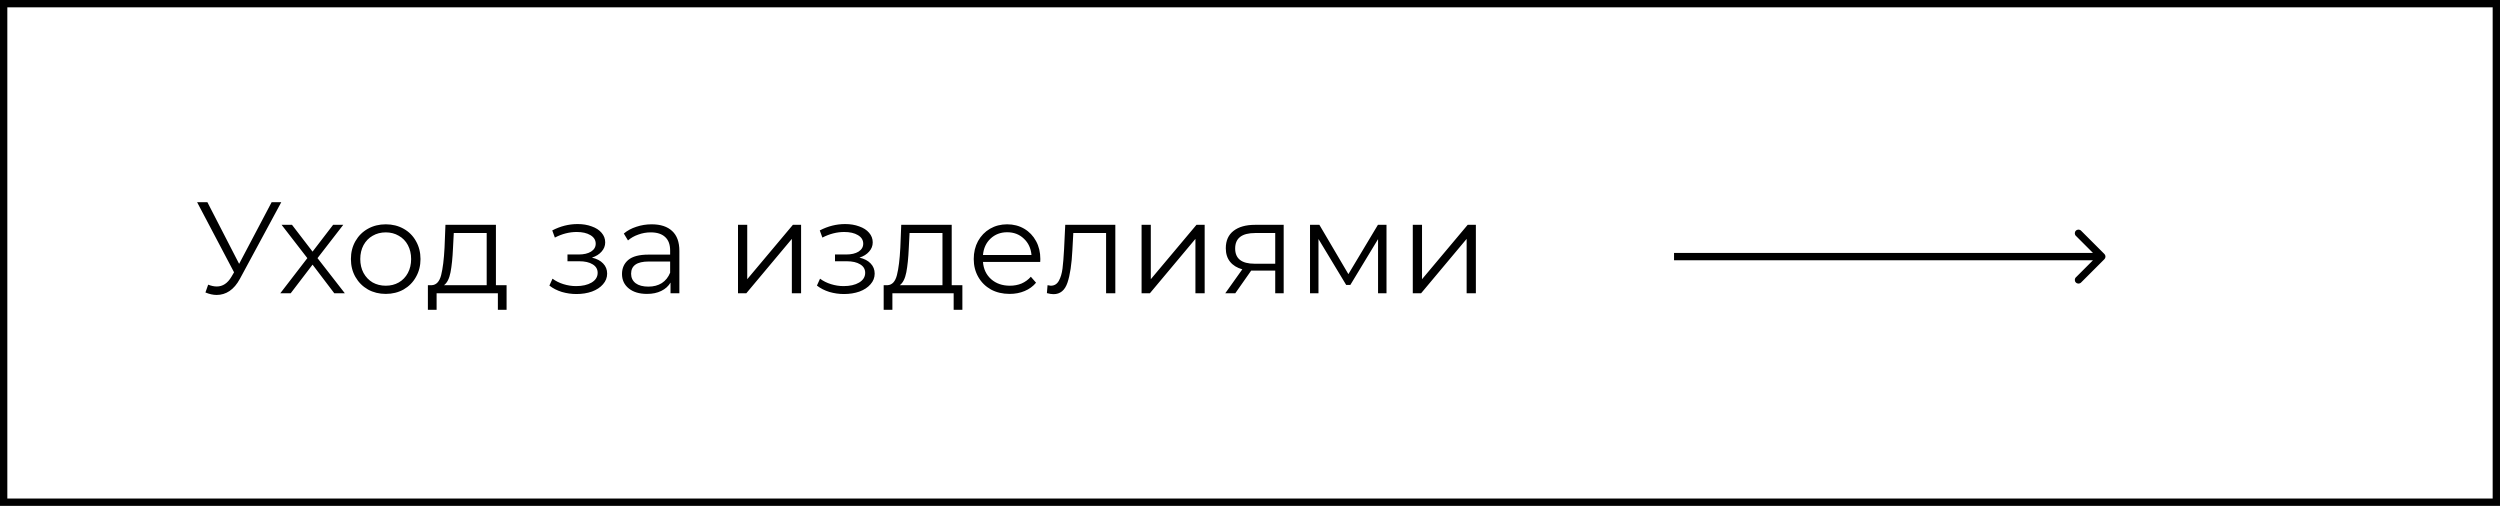 <?xml version="1.0" encoding="UTF-8"?> <svg xmlns="http://www.w3.org/2000/svg" width="341" height="69" viewBox="0 0 341 69" fill="none"> <rect x="0.5" y="0.5" width="340" height="68" stroke="black"></rect> <path d="M38.365 27.58L32.723 38.031C32.321 38.776 31.848 39.332 31.304 39.698C30.771 40.053 30.186 40.231 29.547 40.231C29.074 40.231 28.565 40.118 28.021 39.894L28.394 38.829C28.82 38.995 29.21 39.077 29.565 39.077C30.381 39.077 31.049 38.634 31.57 37.747L31.925 37.143L26.886 27.58H28.288L32.617 35.99L37.052 27.58H38.365ZM45.596 40L42.633 36.097L39.652 40H38.233L41.923 35.209L38.41 30.667H39.829L42.633 34.322L45.436 30.667H46.82L43.307 35.209L47.033 40H45.596ZM52.619 40.089C51.72 40.089 50.909 39.888 50.188 39.486C49.466 39.072 48.898 38.504 48.484 37.782C48.071 37.061 47.864 36.244 47.864 35.334C47.864 34.423 48.071 33.607 48.484 32.885C48.898 32.164 49.466 31.602 50.188 31.2C50.909 30.797 51.72 30.596 52.619 30.596C53.518 30.596 54.328 30.797 55.049 31.2C55.771 31.602 56.333 32.164 56.735 32.885C57.149 33.607 57.356 34.423 57.356 35.334C57.356 36.244 57.149 37.061 56.735 37.782C56.333 38.504 55.771 39.072 55.049 39.486C54.328 39.888 53.518 40.089 52.619 40.089ZM52.619 38.971C53.281 38.971 53.872 38.823 54.393 38.527C54.925 38.22 55.339 37.788 55.635 37.232C55.931 36.676 56.078 36.043 56.078 35.334C56.078 34.624 55.931 33.991 55.635 33.435C55.339 32.879 54.925 32.453 54.393 32.158C53.872 31.85 53.281 31.696 52.619 31.696C51.956 31.696 51.359 31.85 50.827 32.158C50.306 32.453 49.892 32.879 49.585 33.435C49.289 33.991 49.141 34.624 49.141 35.334C49.141 36.043 49.289 36.676 49.585 37.232C49.892 37.788 50.306 38.22 50.827 38.527C51.359 38.823 51.956 38.971 52.619 38.971ZM69.098 38.9V42.253H67.91V40H59.553V42.253H58.364V38.9H58.896C59.523 38.864 59.949 38.403 60.174 37.516C60.398 36.629 60.552 35.387 60.635 33.79L60.759 30.667H67.644V38.9H69.098ZM61.788 33.861C61.729 35.186 61.617 36.28 61.451 37.143C61.286 37.995 60.99 38.581 60.564 38.9H66.384V31.785H61.895L61.788 33.861ZM80.739 35.139C81.402 35.292 81.91 35.558 82.265 35.937C82.632 36.315 82.815 36.777 82.815 37.321C82.815 37.865 82.626 38.35 82.247 38.776C81.881 39.202 81.378 39.533 80.739 39.769C80.1 39.994 79.397 40.106 78.628 40.106C77.954 40.106 77.291 40.012 76.641 39.823C75.99 39.621 75.422 39.332 74.937 38.953L75.363 38.013C75.789 38.332 76.286 38.581 76.854 38.758C77.421 38.935 77.995 39.024 78.575 39.024C79.438 39.024 80.142 38.864 80.686 38.545C81.242 38.214 81.52 37.77 81.52 37.214C81.52 36.718 81.295 36.333 80.846 36.061C80.396 35.777 79.781 35.635 79 35.635H77.404V34.713H78.93C79.627 34.713 80.189 34.583 80.615 34.322C81.041 34.05 81.254 33.69 81.254 33.24C81.254 32.743 81.011 32.353 80.526 32.069C80.053 31.785 79.432 31.643 78.663 31.643C77.658 31.643 76.664 31.897 75.683 32.406L75.328 31.43C76.44 30.851 77.593 30.561 78.787 30.561C79.497 30.561 80.136 30.667 80.704 30.88C81.283 31.081 81.733 31.371 82.052 31.75C82.383 32.128 82.549 32.566 82.549 33.062C82.549 33.536 82.383 33.956 82.052 34.322C81.733 34.689 81.295 34.961 80.739 35.139ZM88.886 30.596C90.105 30.596 91.039 30.904 91.69 31.519C92.34 32.122 92.666 33.021 92.666 34.216V40H91.459V38.545C91.175 39.03 90.755 39.409 90.199 39.681C89.655 39.953 89.005 40.089 88.248 40.089C87.207 40.089 86.379 39.84 85.764 39.343C85.149 38.847 84.841 38.19 84.841 37.374C84.841 36.581 85.125 35.943 85.693 35.458C86.272 34.973 87.189 34.73 88.443 34.73H91.406V34.163C91.406 33.358 91.181 32.749 90.732 32.335C90.282 31.909 89.626 31.696 88.762 31.696C88.171 31.696 87.603 31.797 87.059 31.998C86.515 32.187 86.047 32.453 85.657 32.796L85.089 31.856C85.563 31.454 86.13 31.146 86.793 30.933C87.455 30.709 88.153 30.596 88.886 30.596ZM88.443 39.095C89.153 39.095 89.762 38.935 90.27 38.616C90.779 38.285 91.157 37.812 91.406 37.197V35.671H88.478C86.882 35.671 86.083 36.227 86.083 37.339C86.083 37.883 86.29 38.314 86.704 38.634C87.118 38.941 87.698 39.095 88.443 39.095ZM100.663 30.667H101.923V38.084L108.15 30.667H109.268V40H108.008V32.584L101.798 40H100.663V30.667ZM117.23 35.139C117.892 35.292 118.401 35.558 118.756 35.937C119.122 36.315 119.306 36.777 119.306 37.321C119.306 37.865 119.117 38.35 118.738 38.776C118.371 39.202 117.869 39.533 117.23 39.769C116.591 39.994 115.887 40.106 115.119 40.106C114.444 40.106 113.782 40.012 113.131 39.823C112.481 39.621 111.913 39.332 111.428 38.953L111.854 38.013C112.28 38.332 112.776 38.581 113.344 38.758C113.912 38.935 114.486 39.024 115.065 39.024C115.929 39.024 116.633 38.864 117.177 38.545C117.733 38.214 118.011 37.77 118.011 37.214C118.011 36.718 117.786 36.333 117.336 36.061C116.887 35.777 116.272 35.635 115.491 35.635H113.894V34.713H115.42C116.118 34.713 116.68 34.583 117.106 34.322C117.532 34.05 117.744 33.69 117.744 33.24C117.744 32.743 117.502 32.353 117.017 32.069C116.544 31.785 115.923 31.643 115.154 31.643C114.149 31.643 113.155 31.897 112.173 32.406L111.818 31.43C112.93 30.851 114.084 30.561 115.278 30.561C115.988 30.561 116.627 30.667 117.194 30.88C117.774 31.081 118.224 31.371 118.543 31.75C118.874 32.128 119.04 32.566 119.04 33.062C119.04 33.536 118.874 33.956 118.543 34.322C118.224 34.689 117.786 34.961 117.23 35.139ZM131.268 38.9V42.253H130.079V40H121.722V42.253H120.533V38.9H121.066C121.692 38.864 122.118 38.403 122.343 37.516C122.568 36.629 122.722 35.387 122.804 33.79L122.929 30.667H129.813V38.9H131.268ZM123.958 33.861C123.899 35.186 123.786 36.28 123.621 37.143C123.455 37.995 123.159 38.581 122.733 38.9H128.553V31.785H124.064L123.958 33.861ZM141.884 35.724H134.078C134.149 36.694 134.521 37.48 135.195 38.084C135.87 38.675 136.721 38.971 137.75 38.971C138.33 38.971 138.862 38.87 139.347 38.669C139.832 38.456 140.252 38.149 140.607 37.747L141.317 38.563C140.903 39.06 140.382 39.438 139.755 39.698C139.14 39.959 138.46 40.089 137.715 40.089C136.757 40.089 135.905 39.888 135.16 39.486C134.427 39.072 133.853 38.504 133.439 37.782C133.025 37.061 132.818 36.244 132.818 35.334C132.818 34.423 133.013 33.607 133.403 32.885C133.806 32.164 134.35 31.602 135.036 31.2C135.734 30.797 136.514 30.596 137.378 30.596C138.241 30.596 139.016 30.797 139.702 31.2C140.388 31.602 140.926 32.164 141.317 32.885C141.707 33.595 141.902 34.411 141.902 35.334L141.884 35.724ZM137.378 31.679C136.479 31.679 135.722 31.968 135.107 32.548C134.503 33.116 134.16 33.861 134.078 34.784H140.696C140.613 33.861 140.264 33.116 139.649 32.548C139.046 31.968 138.289 31.679 137.378 31.679ZM152.13 30.667V40H150.87V31.785H146.399L146.274 34.092C146.18 36.032 145.955 37.522 145.6 38.563C145.245 39.604 144.613 40.124 143.702 40.124C143.453 40.124 143.152 40.077 142.797 39.982L142.886 38.9C143.098 38.947 143.246 38.971 143.329 38.971C143.814 38.971 144.181 38.746 144.429 38.297C144.678 37.847 144.843 37.291 144.926 36.629C145.009 35.967 145.08 35.091 145.139 34.003L145.299 30.667H152.13ZM155.711 30.667H156.97V38.084L163.198 30.667H164.316V40H163.056V32.584L156.846 40H155.711V30.667ZM175.094 30.667V40H173.941V36.913H171.014H170.659L168.494 40H167.128L169.452 36.735C168.731 36.534 168.175 36.191 167.784 35.706C167.394 35.221 167.199 34.606 167.199 33.861C167.199 32.82 167.554 32.028 168.263 31.483C168.973 30.939 169.943 30.667 171.173 30.667H175.094ZM168.476 33.897C168.476 35.28 169.358 35.972 171.12 35.972H173.941V31.785H171.209C169.387 31.785 168.476 32.489 168.476 33.897ZM189.119 30.667V40H187.966V32.619L184.187 38.864H183.619L179.84 32.601V40H178.686V30.667H179.964L183.92 37.392L187.948 30.667H189.119ZM192.704 30.667H193.964V38.084L200.191 30.667H201.309V40H200.049V32.584L193.839 40H192.704V30.667Z" fill="black"></path> <path d="M287.04 35.354C287.235 35.158 287.235 34.842 287.04 34.646L283.858 31.465C283.662 31.269 283.346 31.269 283.15 31.465C282.955 31.66 282.955 31.976 283.15 32.172L285.979 35L283.15 37.828C282.955 38.024 282.955 38.34 283.15 38.535C283.346 38.731 283.662 38.731 283.858 38.535L287.04 35.354ZM228.339 35.5H286.686V34.5H228.339V35.5Z" fill="black"></path> </svg> 